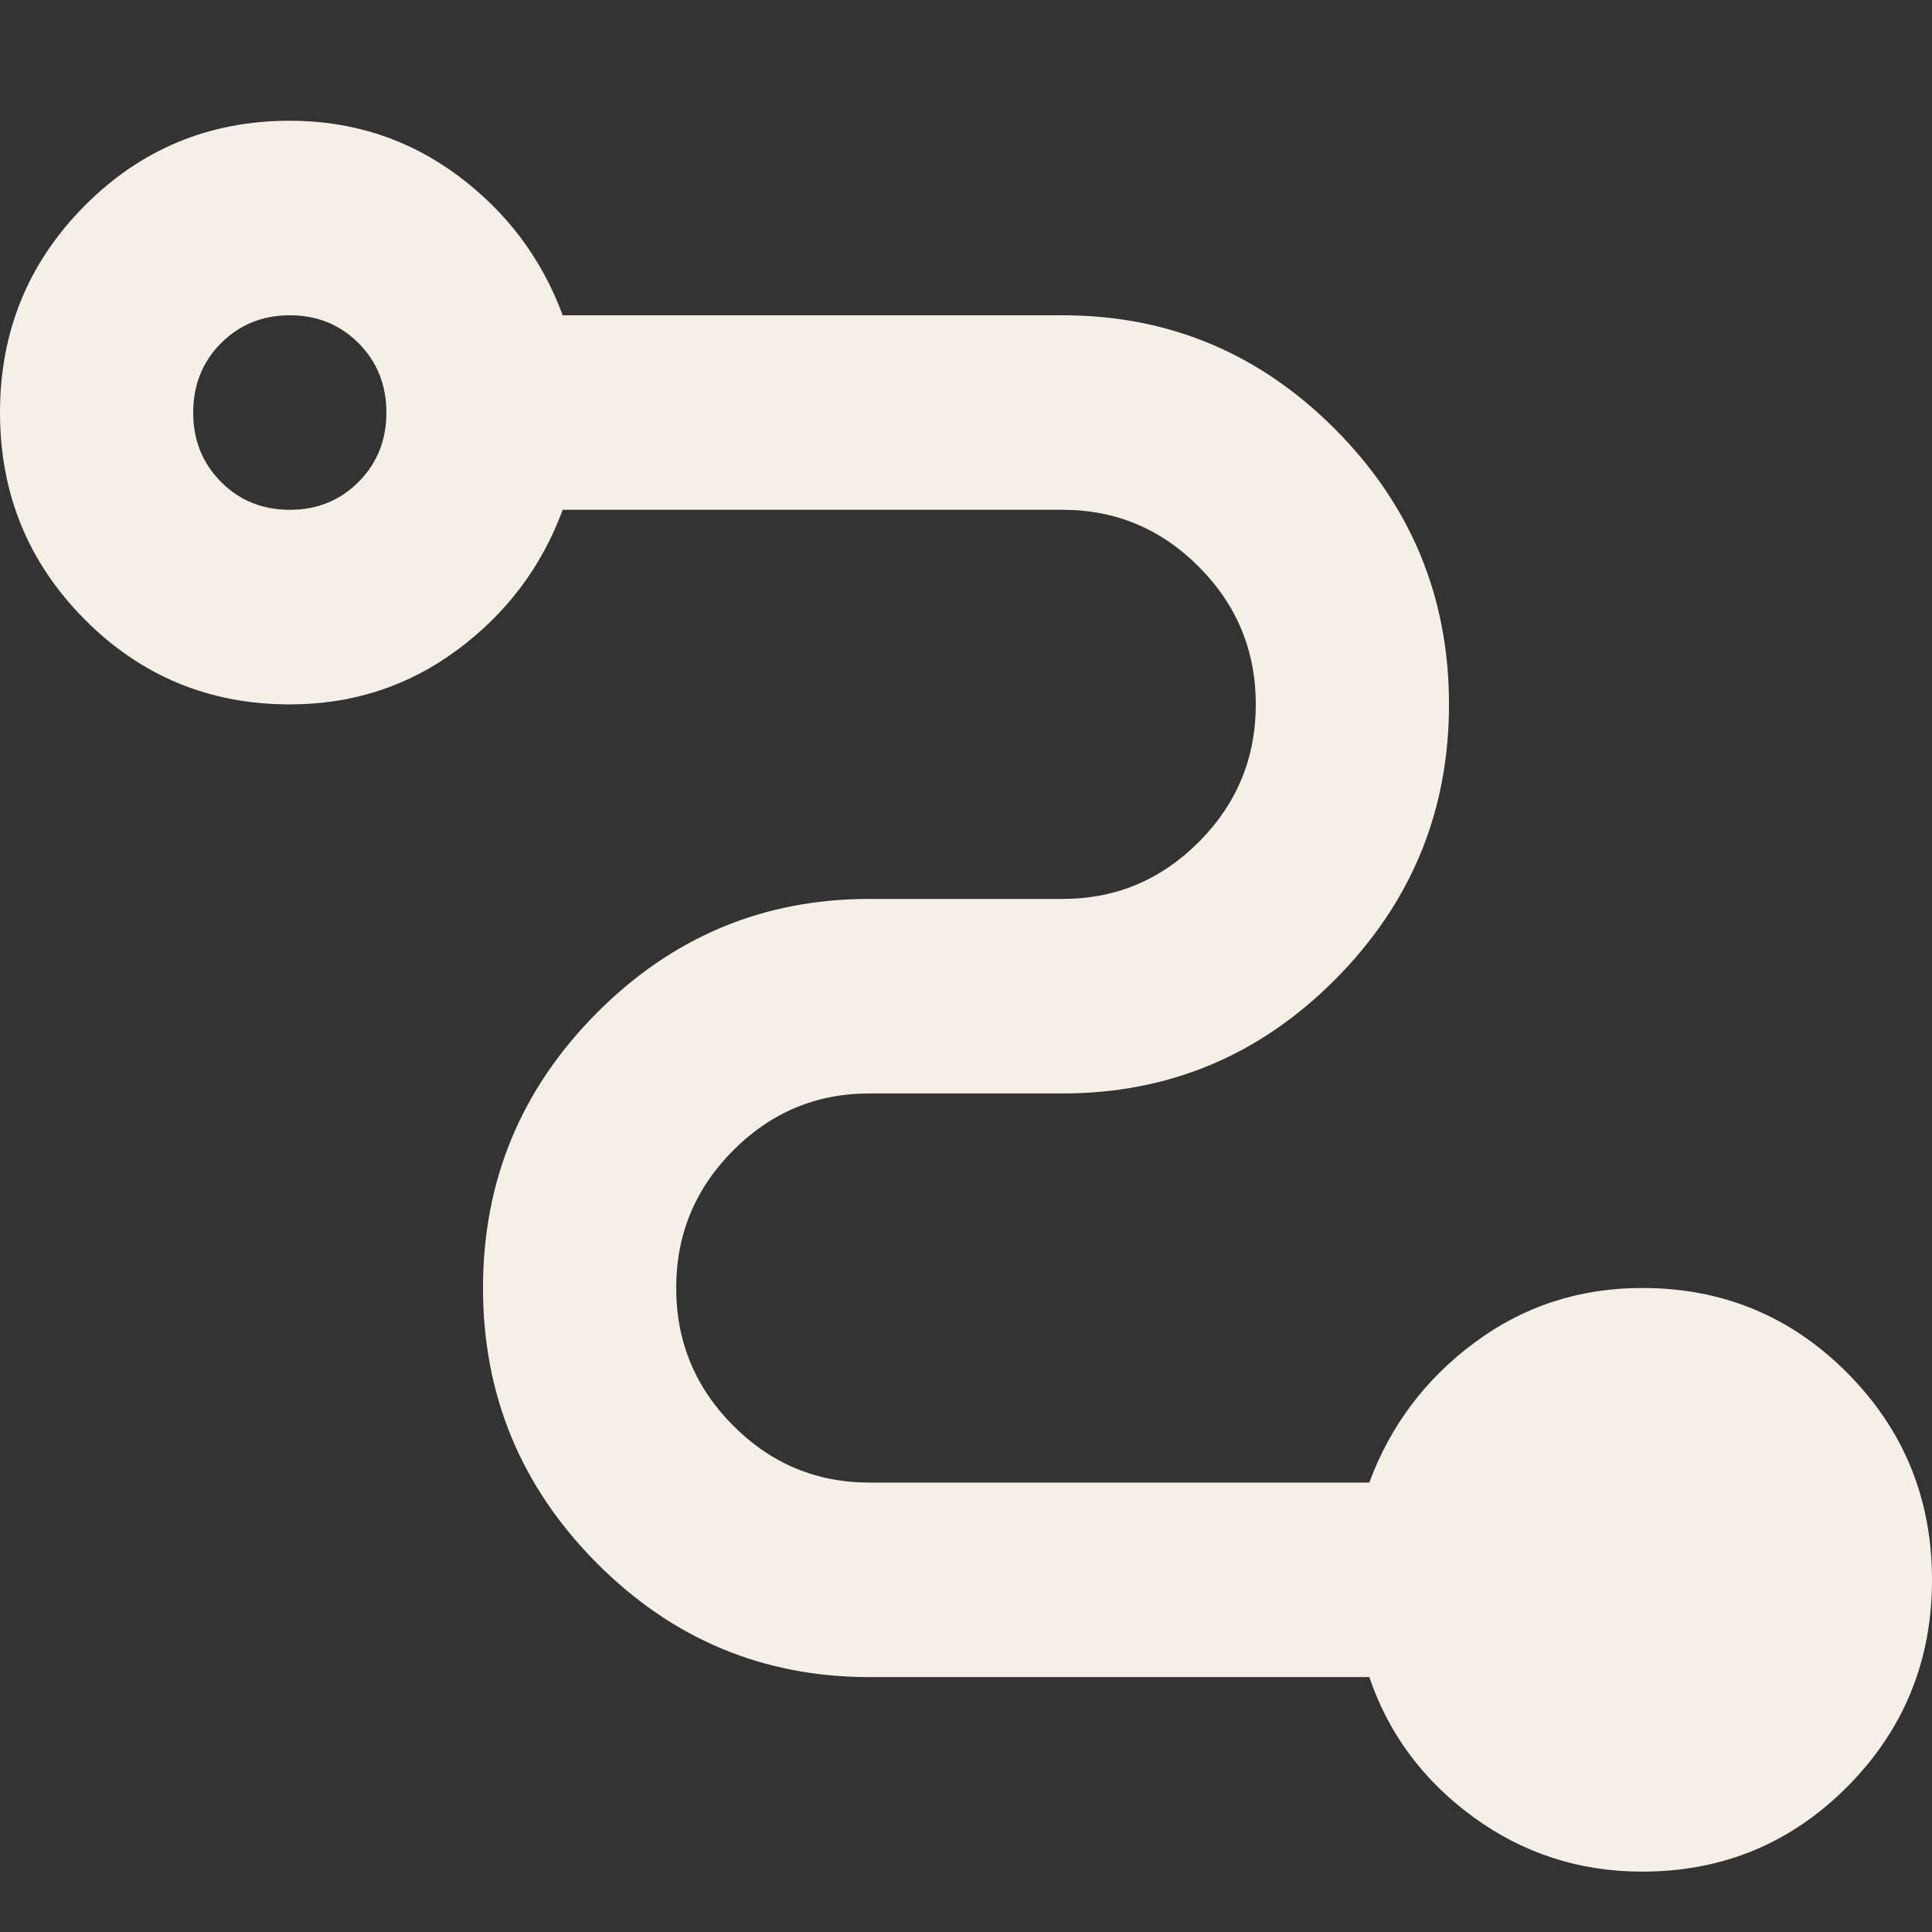 <svg width="32" height="32" viewBox="0 0 32 32" fill="none" xmlns="http://www.w3.org/2000/svg">
<rect x="0" y="0" width="32" height="32" fill="#333333" stroke="none"/>
<path d="M27.2 31C26.16 31 25.227 30.698 24.4 30.094C23.573 29.49 23 28.718 22.68 27.778H14.4C12.64 27.778 11.133 27.147 9.88 25.885C8.627 24.623 8 23.106 8 21.333C8 19.561 8.627 18.044 9.88 16.782C11.133 15.52 12.64 14.889 14.4 14.889H17.6C18.48 14.889 19.233 14.573 19.86 13.942C20.487 13.311 20.8 12.553 20.8 11.667C20.8 10.781 20.487 10.022 19.86 9.391C19.233 8.76 18.48 8.444 17.6 8.444H9.32C8.973 9.384 8.393 10.156 7.58 10.76C6.767 11.365 5.84 11.667 4.8 11.667C3.467 11.667 2.333 11.197 1.4 10.257C0.467 9.317 0 8.176 0 6.833C0 5.491 0.467 4.35 1.4 3.41C2.333 2.47 3.467 2 4.8 2C5.84 2 6.767 2.302 7.58 2.906C8.393 3.51 8.973 4.282 9.32 5.222H17.6C19.36 5.222 20.867 5.853 22.12 7.115C23.373 8.377 24 9.894 24 11.667C24 13.439 23.373 14.956 22.12 16.218C20.867 17.48 19.36 18.111 17.6 18.111H14.4C13.52 18.111 12.767 18.427 12.14 19.058C11.513 19.689 11.2 20.447 11.2 21.333C11.2 22.219 11.513 22.978 12.14 23.609C12.767 24.24 13.52 24.556 14.4 24.556H22.68C23.027 23.616 23.607 22.844 24.42 22.24C25.233 21.635 26.16 21.333 27.2 21.333C28.533 21.333 29.667 21.803 30.6 22.743C31.533 23.683 32 24.824 32 26.167C32 27.509 31.533 28.651 30.6 29.59C29.667 30.53 28.533 31 27.2 31ZM4.8 8.444C5.253 8.444 5.633 8.29 5.94 7.981C6.247 7.672 6.4 7.29 6.4 6.833C6.4 6.377 6.247 5.994 5.94 5.685C5.633 5.377 5.253 5.222 4.8 5.222C4.347 5.222 3.967 5.377 3.66 5.685C3.353 5.994 3.2 6.377 3.2 6.833C3.2 7.29 3.353 7.672 3.66 7.981C3.967 8.29 4.347 8.444 4.8 8.444Z" fill="#F5F0E7"/>
</svg>
